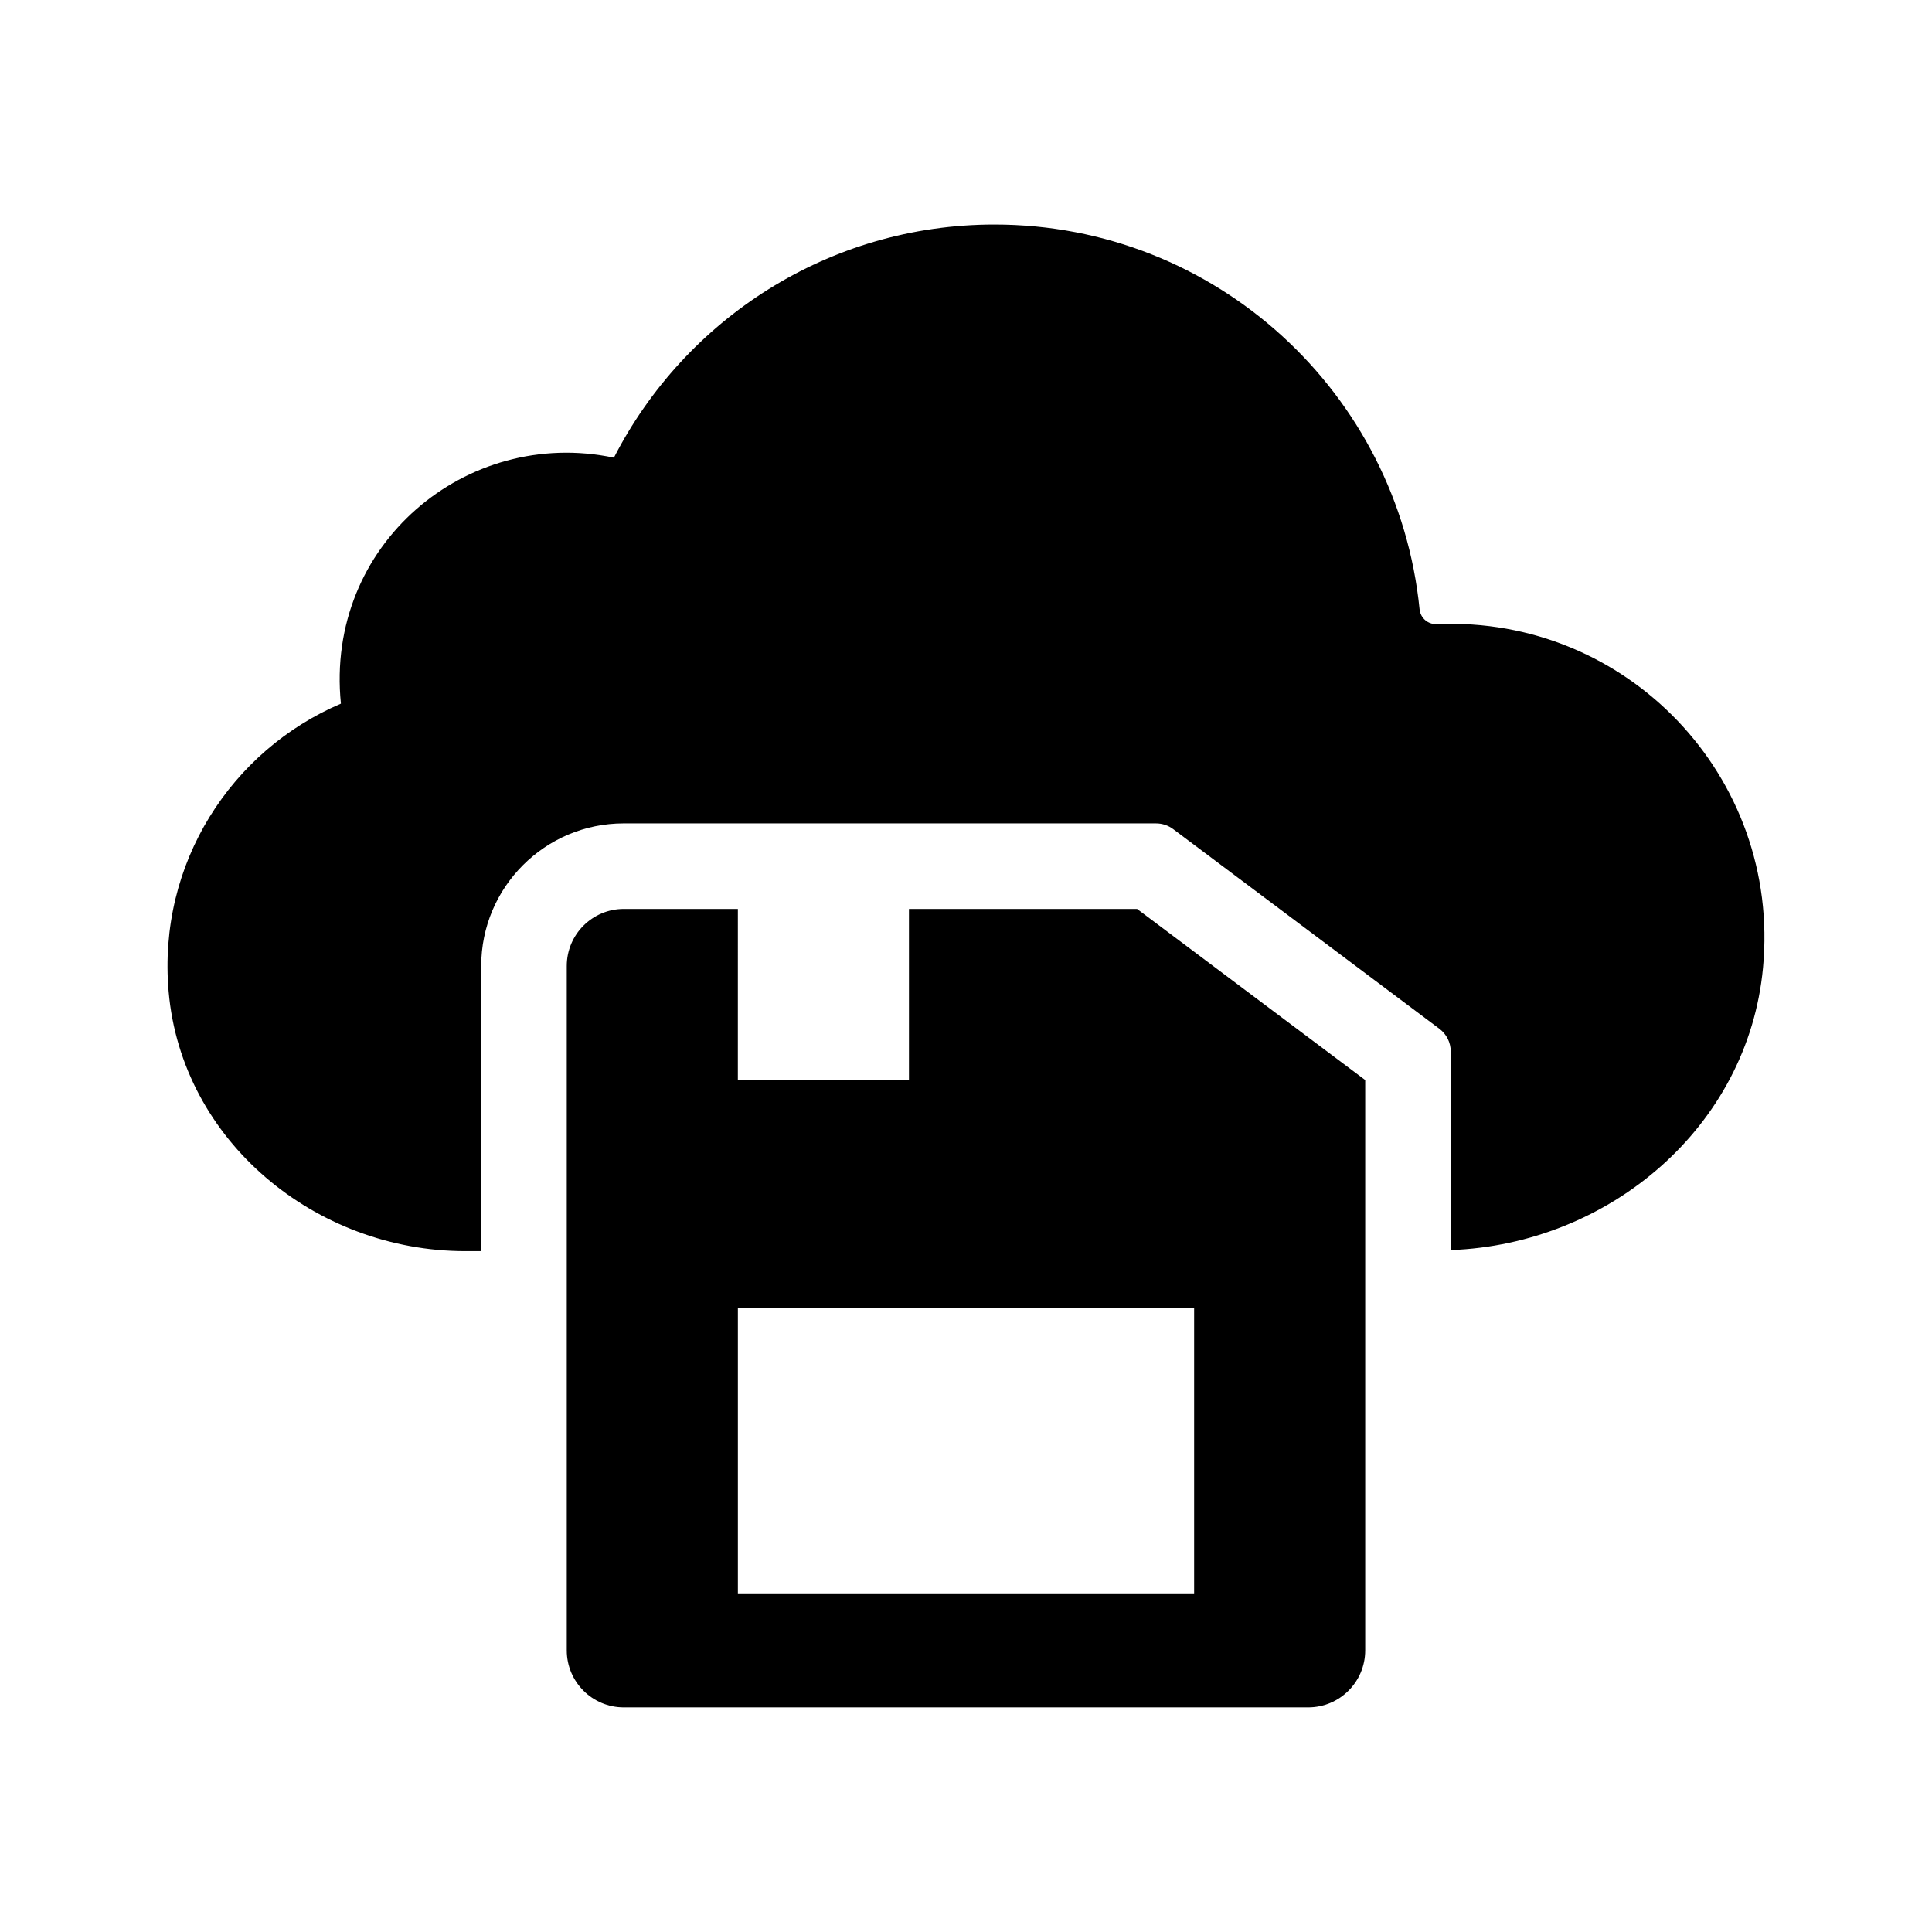 <?xml version="1.0" encoding="UTF-8"?>
<!-- Uploaded to: SVG Repo, www.svgrepo.com, Generator: SVG Repo Mixer Tools -->
<svg fill="#000000" width="800px" height="800px" version="1.1" viewBox="144 144 512 512" xmlns="http://www.w3.org/2000/svg">
 <g>
  <path d="m611.21 400.52c-3.977 42.109-40.707 73.223-82.746 74.762v-52.613c0-2.379-1.117-4.621-3.023-6.047l-70.535-52.898c-1.309-0.984-2.898-1.512-4.535-1.512l-141.06-0.004c-20.867 0-37.785 16.918-37.785 37.785v75.57h-4.211c-39.73 0-75.172-29.211-78.625-68.789-2.969-34.082 16.711-63.953 45.656-76.301-4.254-42.082 33.223-73.422 72.344-65.184 18.785-36.648 56.852-61.781 100.86-61.781 58.738 0 106.91 44.707 112.65 101.93 0.238 2.383 2.238 4.074 4.629 3.969 50.176-2.219 91.184 40.305 86.383 91.113z"/>
  <path d="m445.34 384.88h-60.457v45.348h-45.344l0.004-45.348h-30.23c-8.348 0-15.113 6.766-15.113 15.113v181.37c0 8.348 6.766 15.113 15.113 15.113h181.37c8.348 0 15.113-6.766 15.113-15.113v-151.14zm15.117 181.38h-120.91v-75.57h120.91z"/>
 </g>
</svg>